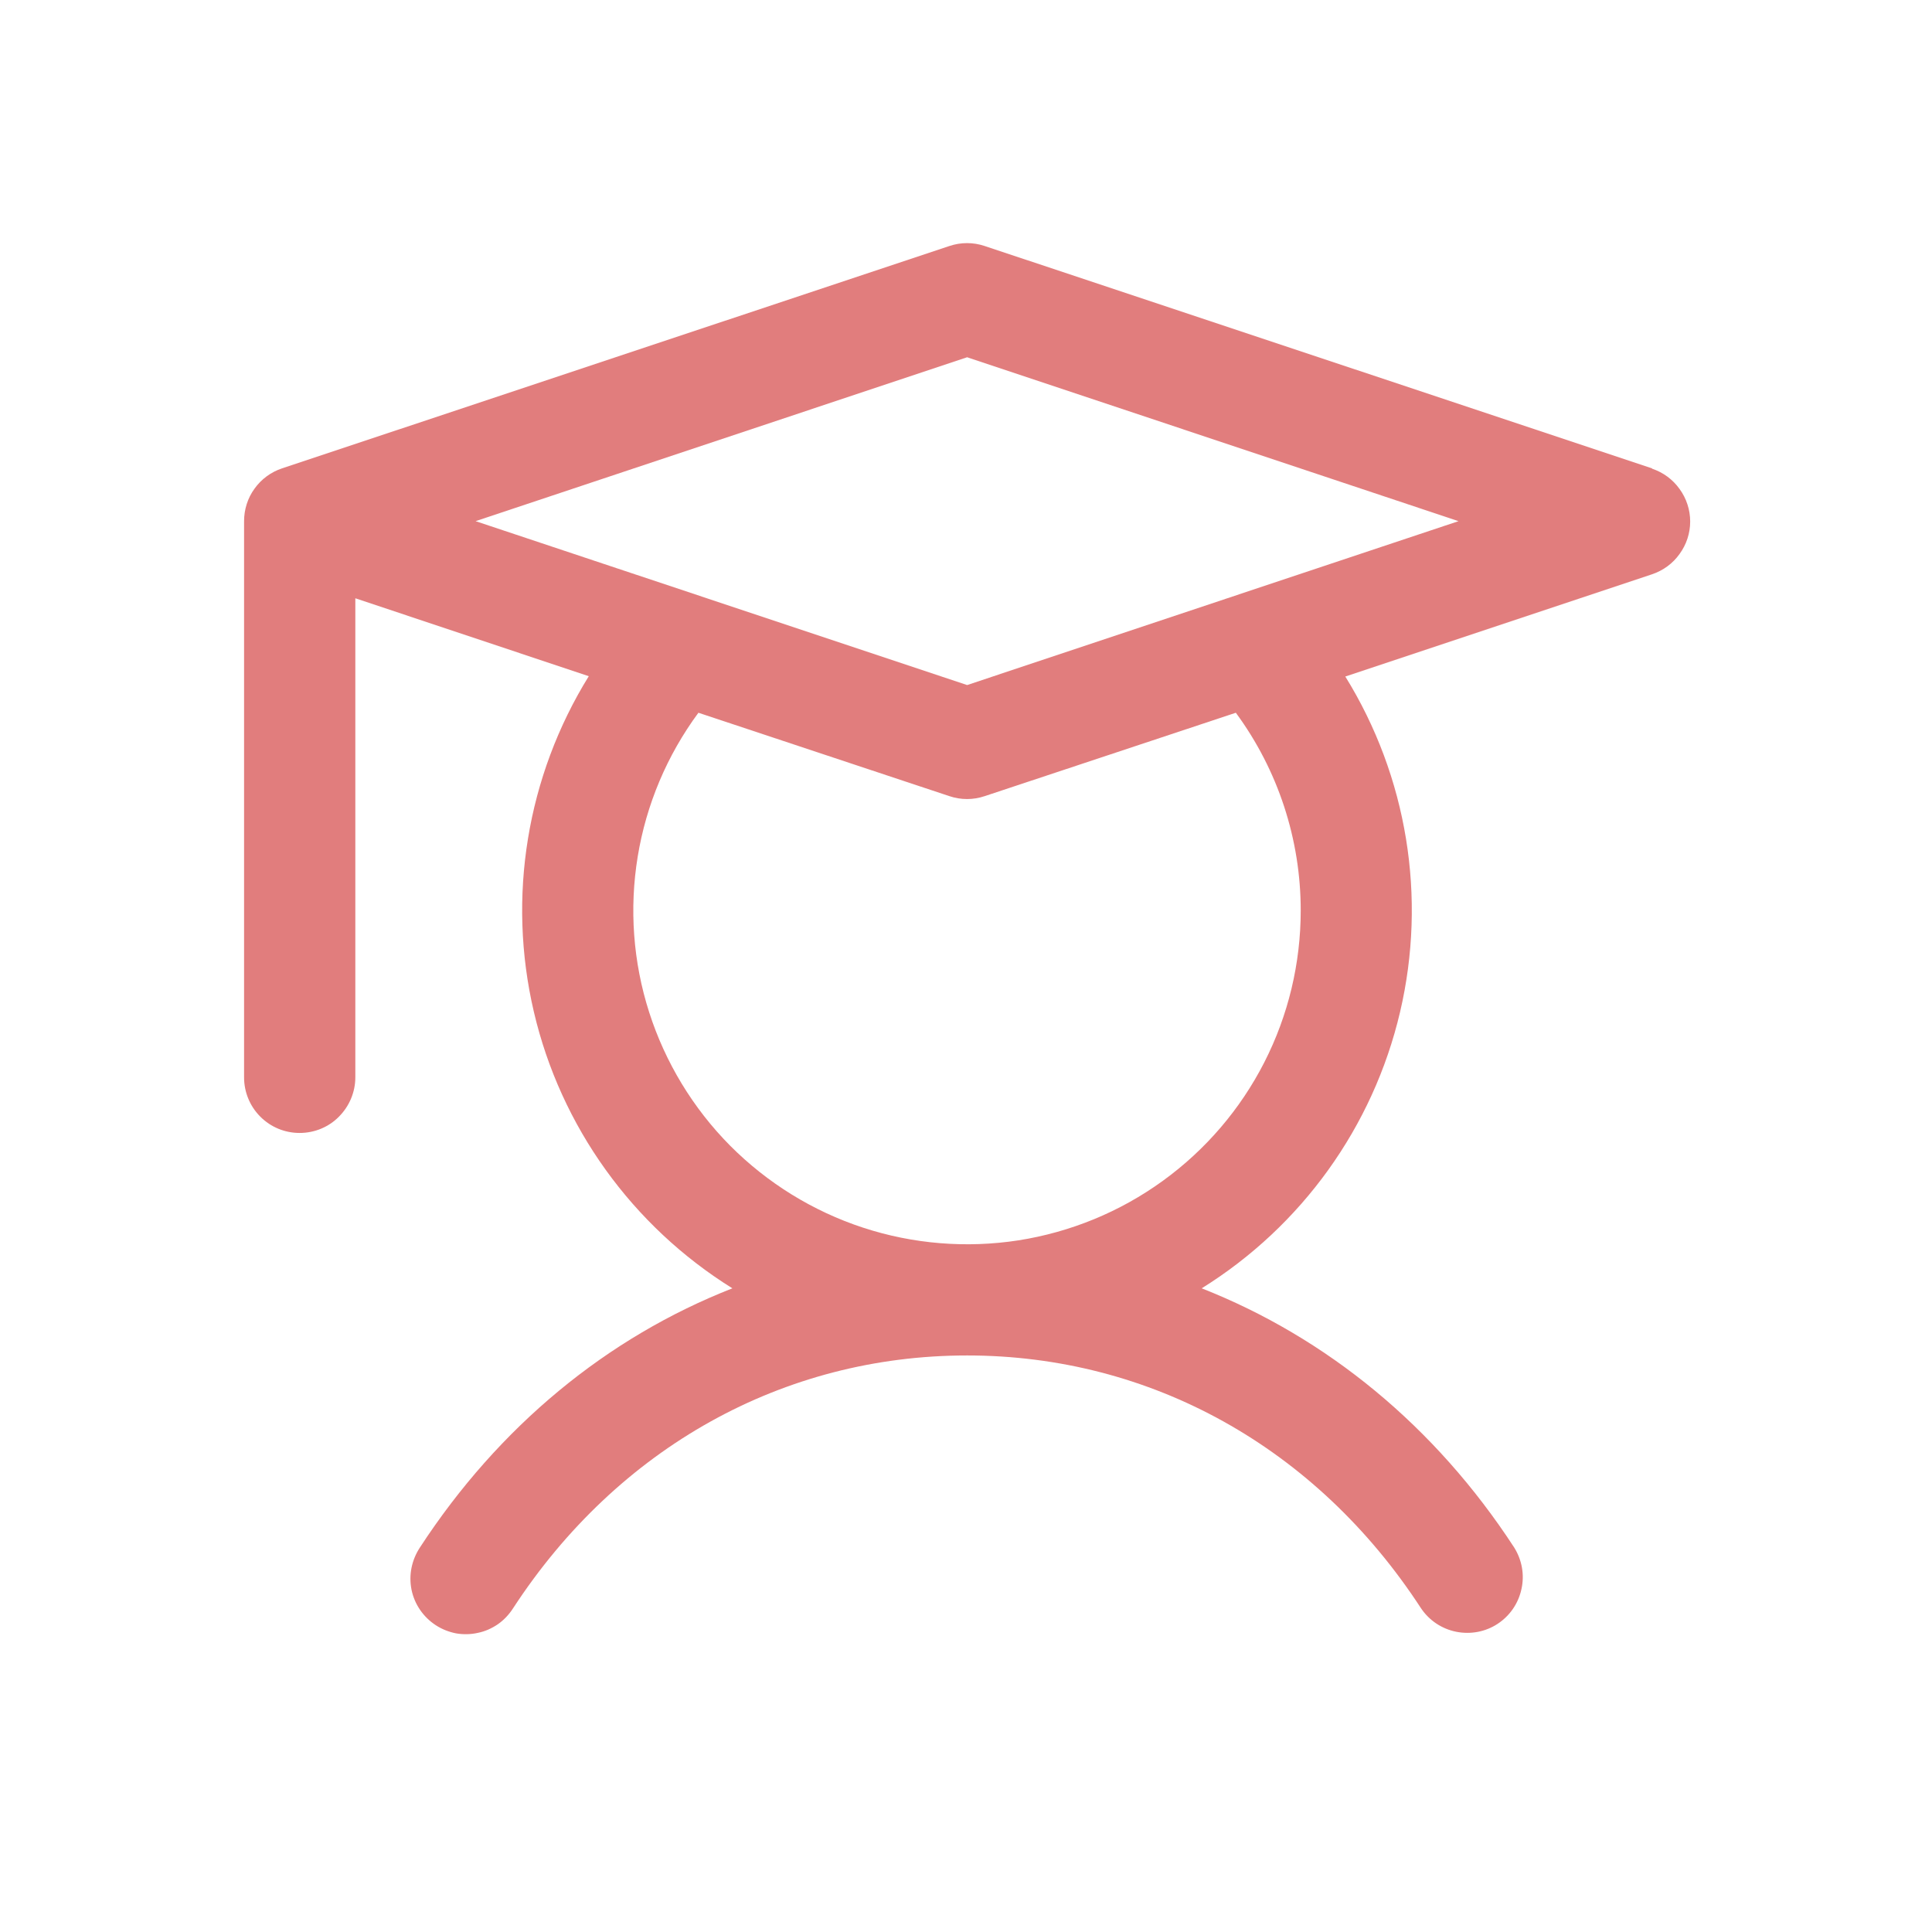 <?xml version="1.0" encoding="UTF-8"?> <svg xmlns="http://www.w3.org/2000/svg" width="12" height="12" viewBox="0 0 12 12" fill="none"><path d="M10.261 2.909L6.116 1.528C6.045 1.504 5.968 1.504 5.897 1.528L1.752 2.909C1.683 2.932 1.623 2.976 1.581 3.035C1.538 3.094 1.516 3.165 1.516 3.237V6.692C1.516 6.783 1.552 6.871 1.617 6.936C1.682 7.001 1.769 7.037 1.861 7.037C1.953 7.037 2.041 7.001 2.105 6.936C2.17 6.871 2.207 6.783 2.207 6.692V3.716L3.657 4.2C3.272 4.822 3.149 5.572 3.316 6.285C3.483 6.998 3.927 7.615 4.549 8.002C3.771 8.307 3.1 8.858 2.608 9.612C2.583 9.65 2.565 9.693 2.556 9.738C2.547 9.782 2.547 9.829 2.556 9.874C2.565 9.918 2.583 9.961 2.609 9.999C2.635 10.037 2.668 10.069 2.706 10.094C2.744 10.119 2.787 10.136 2.832 10.145C2.877 10.153 2.924 10.152 2.968 10.142C3.013 10.133 3.055 10.114 3.093 10.088C3.13 10.062 3.162 10.028 3.187 9.989C3.838 8.991 4.865 8.419 6.007 8.419C7.148 8.419 8.176 8.991 8.826 9.989C8.877 10.065 8.955 10.117 9.044 10.135C9.133 10.153 9.226 10.136 9.302 10.086C9.378 10.036 9.431 9.959 9.45 9.87C9.47 9.781 9.453 9.689 9.405 9.612C8.914 8.858 8.239 8.307 7.464 8.002C8.086 7.615 8.529 6.998 8.696 6.286C8.863 5.574 8.741 4.824 8.356 4.202L10.261 3.567C10.33 3.544 10.39 3.5 10.432 3.441C10.475 3.382 10.498 3.312 10.498 3.239C10.498 3.167 10.475 3.096 10.432 3.037C10.39 2.978 10.33 2.934 10.261 2.911V2.909ZM8.079 5.655C8.079 5.983 8.002 6.306 7.853 6.598C7.704 6.89 7.488 7.142 7.223 7.334C6.957 7.527 6.65 7.653 6.326 7.704C6.002 7.754 5.671 7.727 5.36 7.625C5.049 7.523 4.766 7.348 4.535 7.116C4.304 6.883 4.132 6.599 4.032 6.287C3.932 5.975 3.908 5.643 3.961 5.32C4.014 4.997 4.143 4.691 4.338 4.427L5.897 4.945C5.968 4.969 6.045 4.969 6.116 4.945L7.676 4.427C7.938 4.783 8.079 5.213 8.079 5.655ZM6.007 4.255L2.954 3.237L6.007 2.219L9.059 3.237L6.007 4.255Z" fill="#E17D7D"></path></svg> 